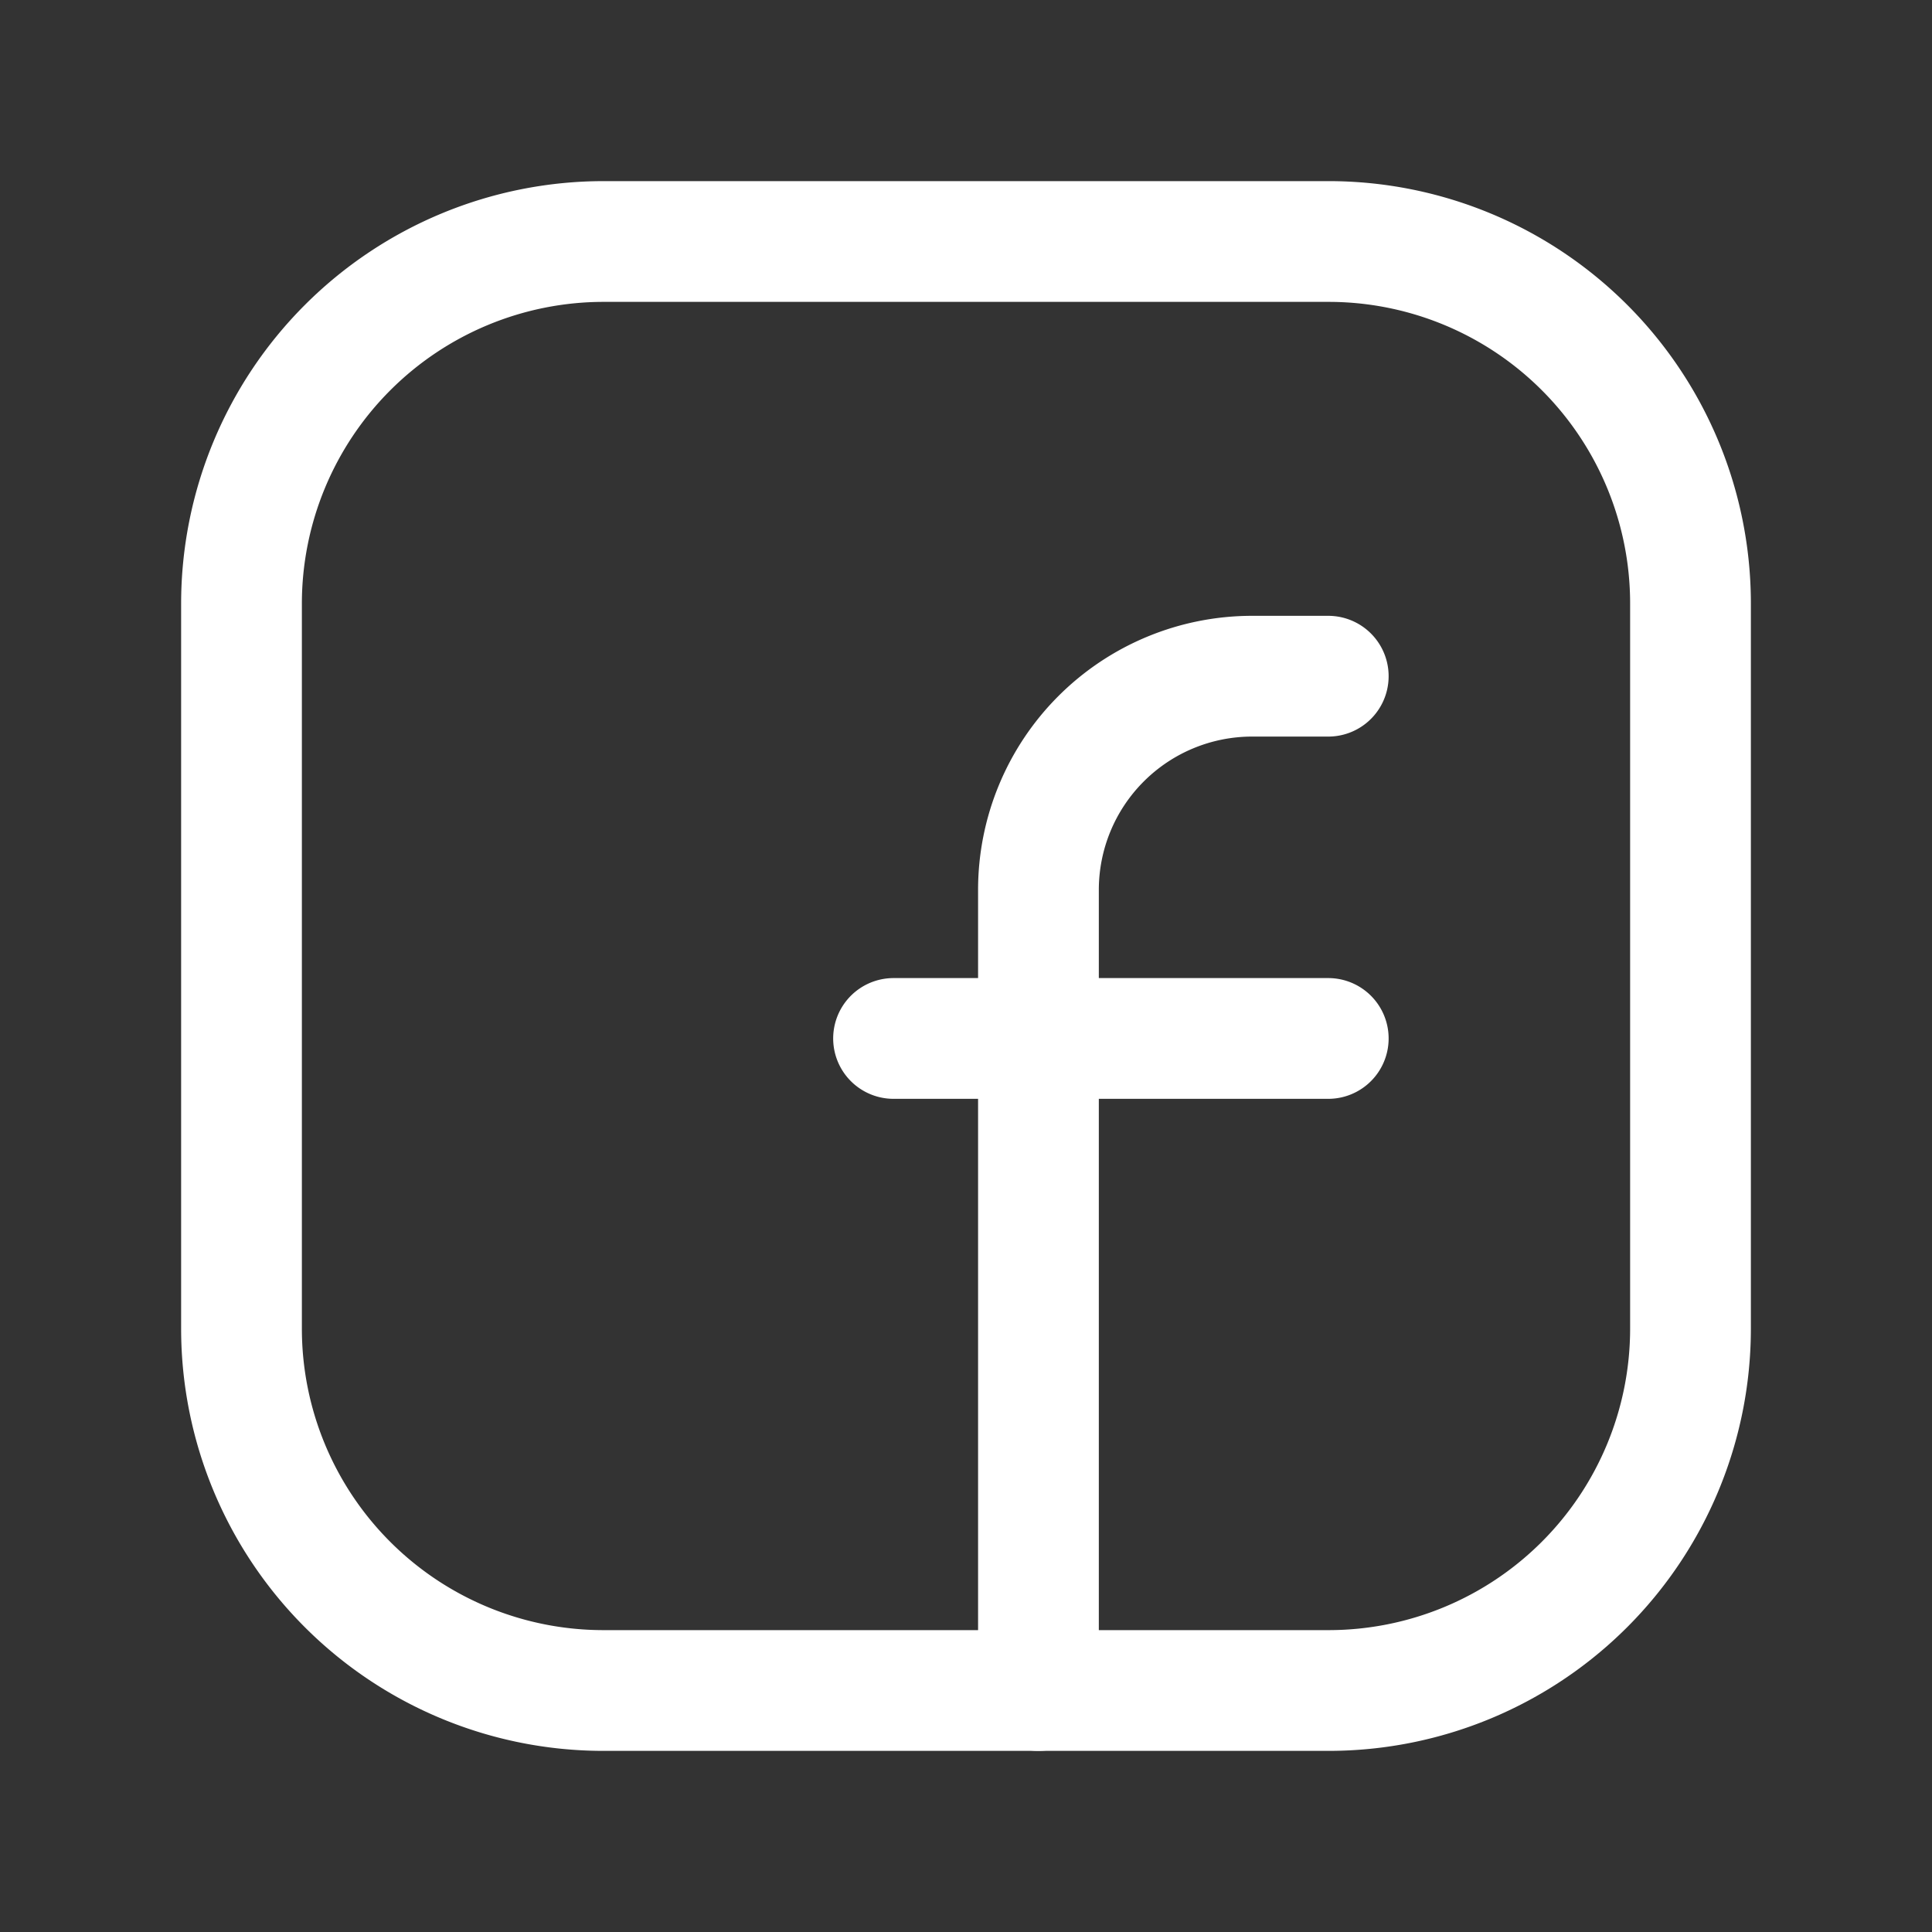 <svg width="24" height="24" xmlns="http://www.w3.org/2000/svg">
    <rect width="100%" height="100%" fill="#333333" stroke="none"/>
    <g fill="none" fill-rule="evenodd">
        <path d="M7.5 3h9.004A4.496 4.496 0 0 1 21 7.496v9.009A4.496 4.496 0 0 1 16.504 21H7.496A4.496 4.496 0 0 1 3 16.504V7.5A4.5 4.5 0 0 1 7.5 3h0zM11.1 12.9h5.4" stroke="#FFF" stroke-width="1.5" stroke-linecap="round" stroke-linejoin="round"/>
        <path d="M16.5 8.4h-.945a2.655 2.655 0 0 0-2.655 2.655V21" stroke="#FFF" stroke-width="1.5" stroke-linecap="round" stroke-linejoin="round"/>
        <path d="M0 24V0h24v24z"/>
    </g>
</svg>
